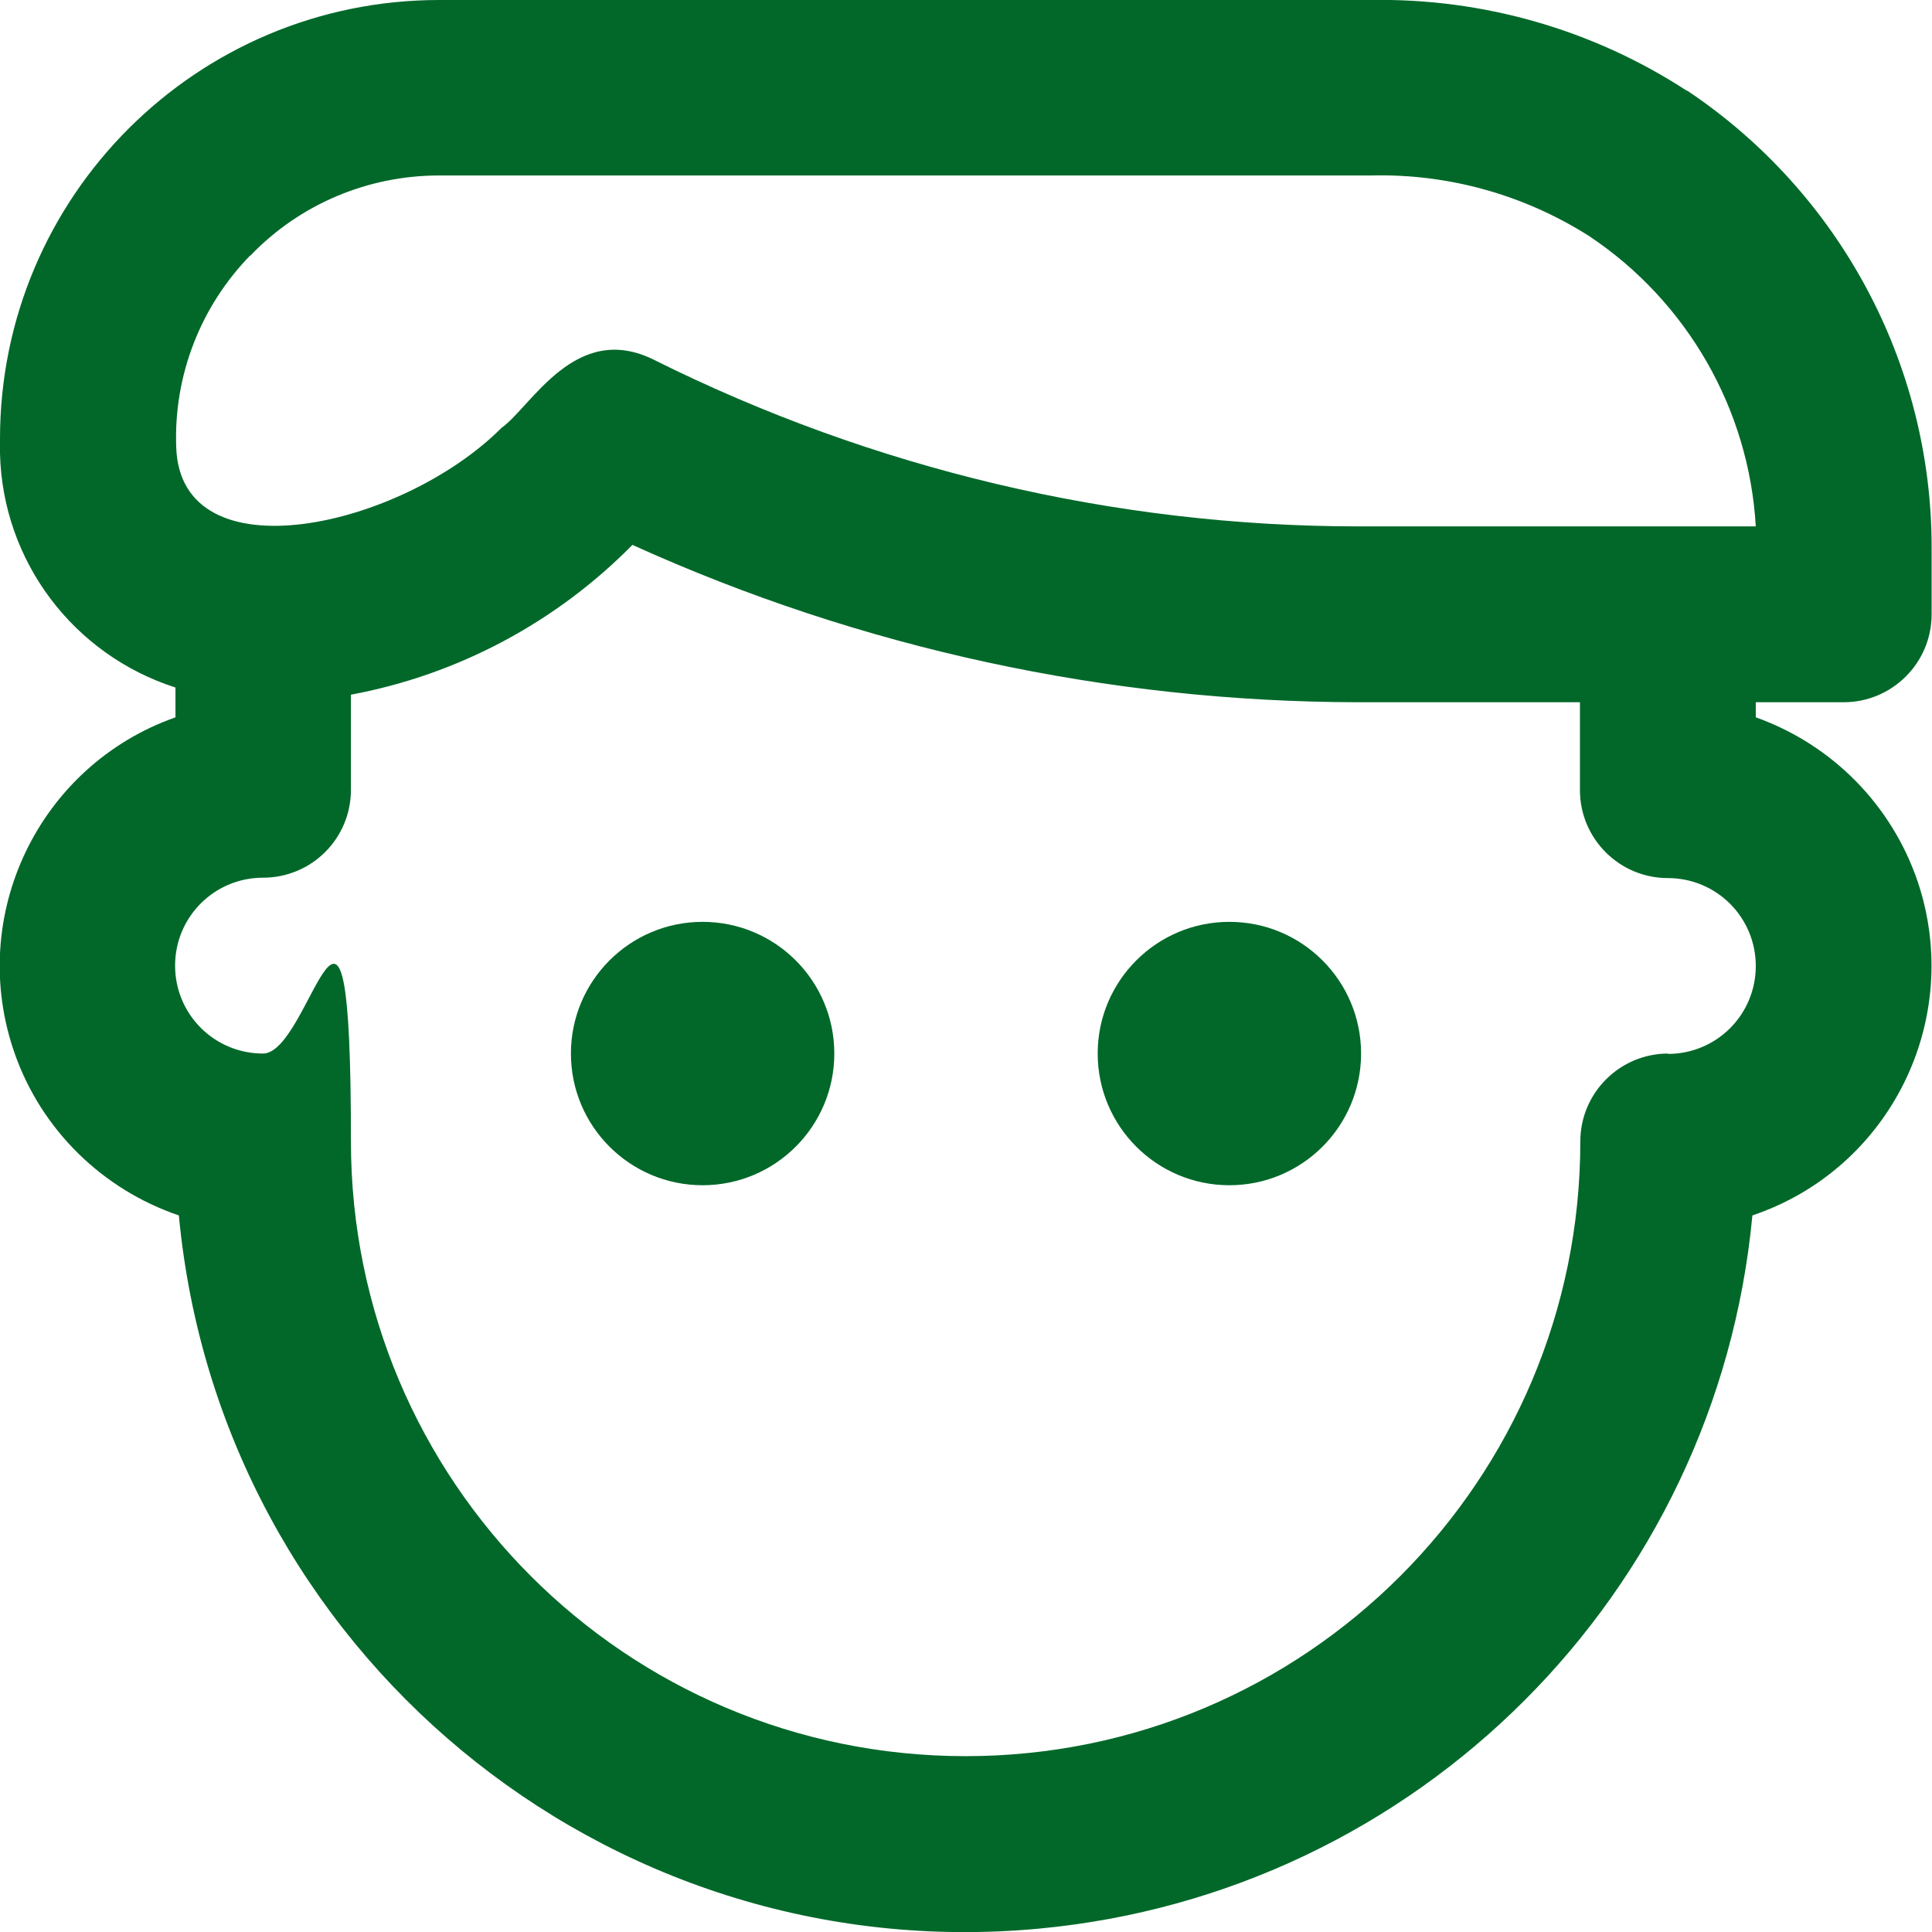 <?xml version="1.0" encoding="UTF-8"?>
<svg xmlns="http://www.w3.org/2000/svg" width="512" height="512" version="1.1" viewBox="0 0 512 512">
  <defs>
    <style>
      .cls-1 {
        fill: #016829;
      }
    </style>
  </defs>
  <!-- Generator: Adobe Illustrator 28.7.1, SVG Export Plug-In . SVG Version: 1.2.0 Build 142)  -->
  <g>
    <g id="Capa_1">
      <g>
        <path class="cls-1" d="M447.1,24.1C422.3,7.9,393.1-.5,363.4,0H116.4C52.2,0,0,52,0,116.3c0,1.3,0,2.6,0,3.9.7,28.5,19.4,53.3,46.5,62v7.9c-36.3,12.8-55.4,52.7-42.6,89.1,7.1,20.2,23.2,36,43.5,42.9,10.8,115.1,112.8,199.8,228,189,100.3-9.4,179.6-88.8,189-189,36.5-12.3,56.1-51.9,43.8-88.5-6.9-20.3-22.7-36.3-42.9-43.5v-4h23.3c12.8,0,23.3-10.4,23.3-23.3v-17.8c0-48.6-24.4-94-64.8-121h0ZM66.3,67.8c13.1-13.7,31.2-21.3,50.1-21.3h247c20.4-.5,40.5,5.1,57.8,16.1,25.9,17.3,42.3,45.8,44.1,76.9h-105.2c-64.8,0-128.7-15.2-186.7-44.1-20.9-10.5-32.6,12.4-40.5,18-26.6,26.6-85.1,39.6-86.2,5.1-.7-18.9,6.4-37.3,19.7-50.9h0ZM442.1,279.2c-12.8,0-23.3,10.4-23.3,23.3,0,89.9-72.9,162.9-162.9,162.9s-162.9-72.9-162.9-162.9-10.4-23.3-23.3-23.3-23.3-10.4-23.3-23.3,10.4-23.3,23.3-23.3,23.3-10.4,23.3-23.3v-25.2c28.4-5.3,54.4-19.2,74.6-39.7,60.4,27.4,125.9,41.6,192.3,41.7h58.8v23.3c0,12.8,10.4,23.3,23.3,23.3s23.3,10.4,23.3,23.3-10.4,23.3-23.3,23.3Z"/>
        <circle class="cls-1" cx="186.2" cy="279.2" r="34.9"/>
        <circle class="cls-1" cx="325.8" cy="279.2" r="34.9"/>
      </g>
    </g>
  </g>
</svg>